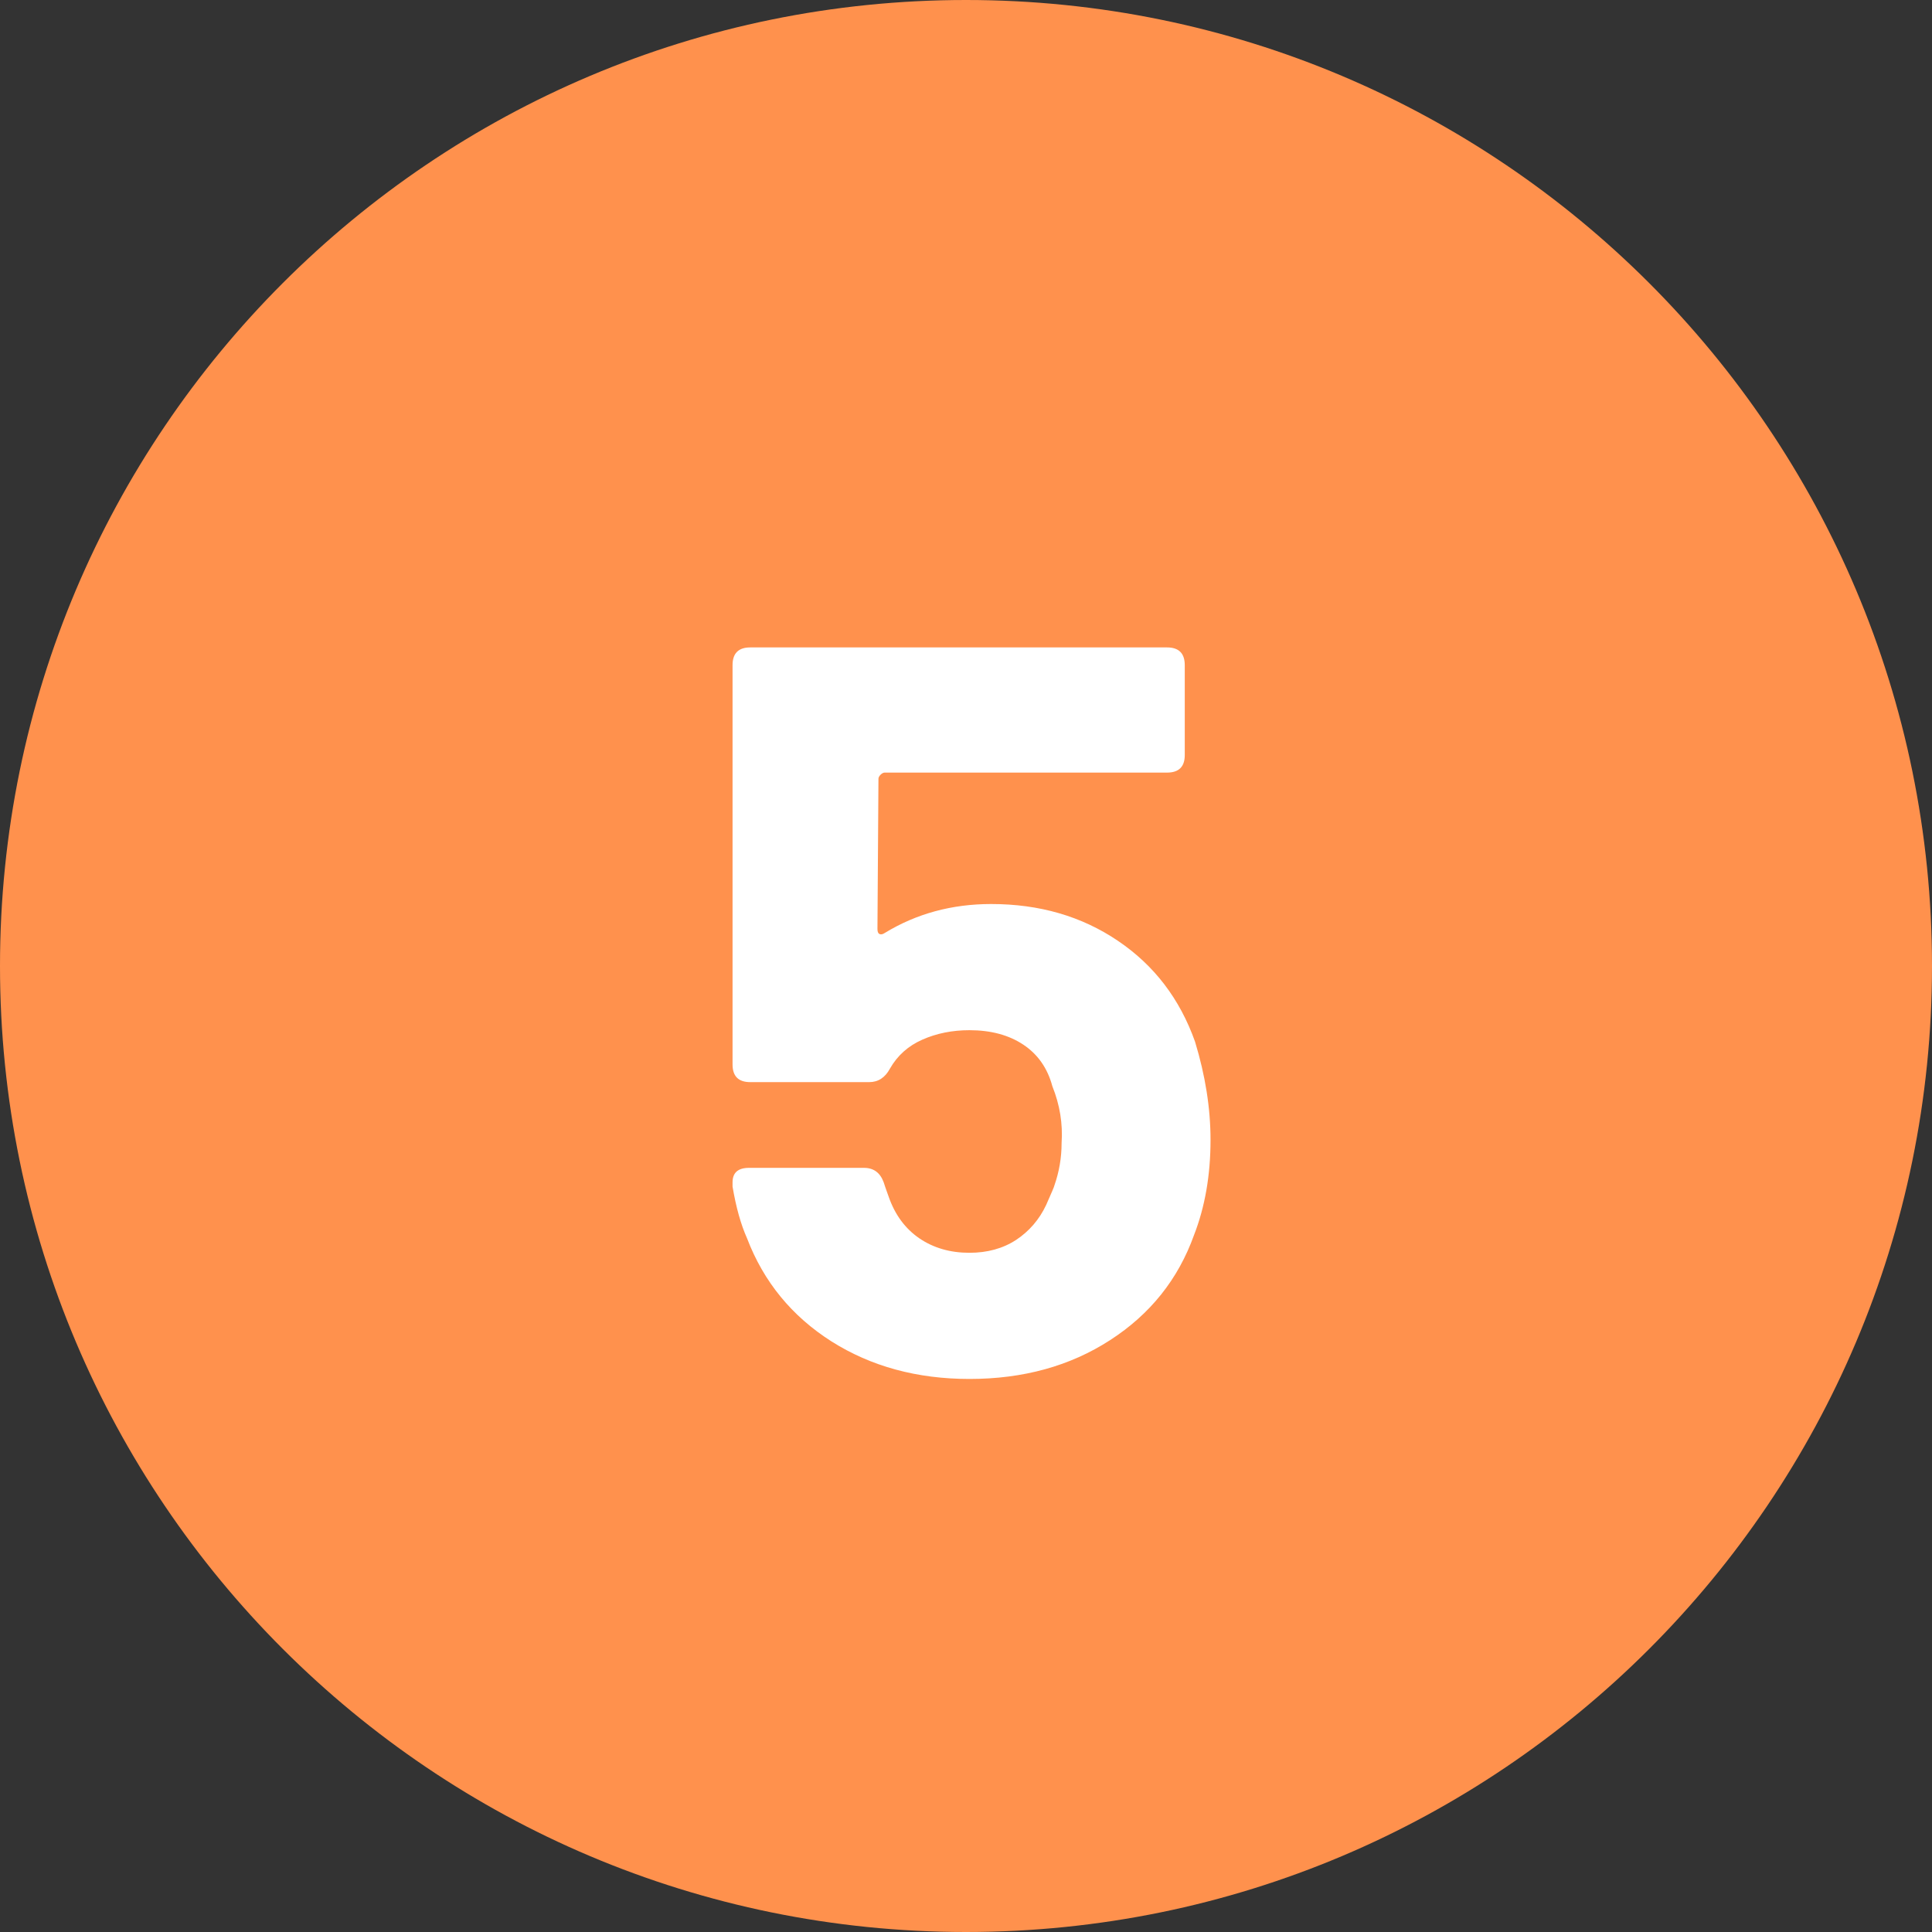 <svg xmlns="http://www.w3.org/2000/svg" xmlns:xlink="http://www.w3.org/1999/xlink" width="200" zoomAndPan="magnify" viewBox="0 0 150 150" height="200" preserveAspectRatio="xMidYMid meet" version="1.0"><rect x="0" y="0" width="150" height="150" fill="#333333" stroke="none"/><defs><g/><clipPath id="c9746a4276"><path d="M 75 0 C 33.578 0 0 33.578 0 75 C 0 116.422 33.578 150 75 150 C 116.422 150 150 116.422 150 75 C 150 33.578 116.422 0 75 0 Z M 75 0 " clip-rule="nonzero"/></clipPath></defs><g clip-path="url(#c9746a4276)"><rect x="-15" width="180" fill="#ff914d" y="-15" height="180" fill-opacity="1"/></g><g fill="#ffffff" fill-opacity="1"><g transform="translate(53.344, 106.5)"><g><path d="M 39.438 -25.625 C 40.238 -23 40.641 -20.457 40.641 -18 C 40.641 -15.258 40.211 -12.797 39.359 -10.609 C 38.129 -7.18 35.957 -4.461 32.844 -2.453 C 29.738 -0.441 26.098 0.562 21.922 0.562 C 17.859 0.562 14.285 -0.41 11.203 -2.359 C 8.129 -4.316 5.945 -6.984 4.656 -10.359 C 4.176 -11.43 3.801 -12.77 3.531 -14.375 L 3.531 -14.703 C 3.531 -15.453 3.957 -15.828 4.812 -15.828 L 13.734 -15.828 C 14.484 -15.828 14.992 -15.453 15.266 -14.703 C 15.316 -14.535 15.445 -14.16 15.656 -13.578 C 16.145 -12.18 16.938 -11.109 18.031 -10.359 C 19.133 -9.609 20.43 -9.234 21.922 -9.234 C 23.316 -9.234 24.523 -9.566 25.547 -10.234 C 26.566 -10.91 27.344 -11.812 27.875 -12.938 C 28.301 -13.895 28.516 -14.398 28.516 -14.453 C 28.891 -15.523 29.078 -16.625 29.078 -17.75 C 29.18 -19.25 28.941 -20.723 28.359 -22.172 C 27.984 -23.566 27.234 -24.641 26.109 -25.391 C 24.984 -26.141 23.586 -26.516 21.922 -26.516 C 20.586 -26.516 19.367 -26.27 18.266 -25.781 C 17.172 -25.301 16.332 -24.551 15.75 -23.531 C 15.375 -22.832 14.836 -22.484 14.141 -22.484 L 4.906 -22.484 C 3.988 -22.484 3.531 -22.941 3.531 -23.859 L 3.531 -54.859 C 3.531 -55.773 3.988 -56.234 4.906 -56.234 L 37.266 -56.234 C 38.18 -56.234 38.641 -55.773 38.641 -54.859 L 38.641 -47.875 C 38.641 -46.969 38.18 -46.516 37.266 -46.516 L 15.344 -46.516 C 15.238 -46.516 15.129 -46.457 15.016 -46.344 C 14.91 -46.238 14.859 -46.133 14.859 -46.031 L 14.781 -34.375 C 14.781 -34.164 14.832 -34.035 14.938 -33.984 C 15.051 -33.93 15.188 -33.957 15.344 -34.062 C 17.801 -35.562 20.555 -36.312 23.609 -36.312 C 27.359 -36.312 30.641 -35.359 33.453 -33.453 C 36.266 -31.555 38.258 -28.945 39.438 -25.625 Z M 39.438 -25.625 "/></g></g></g></svg>